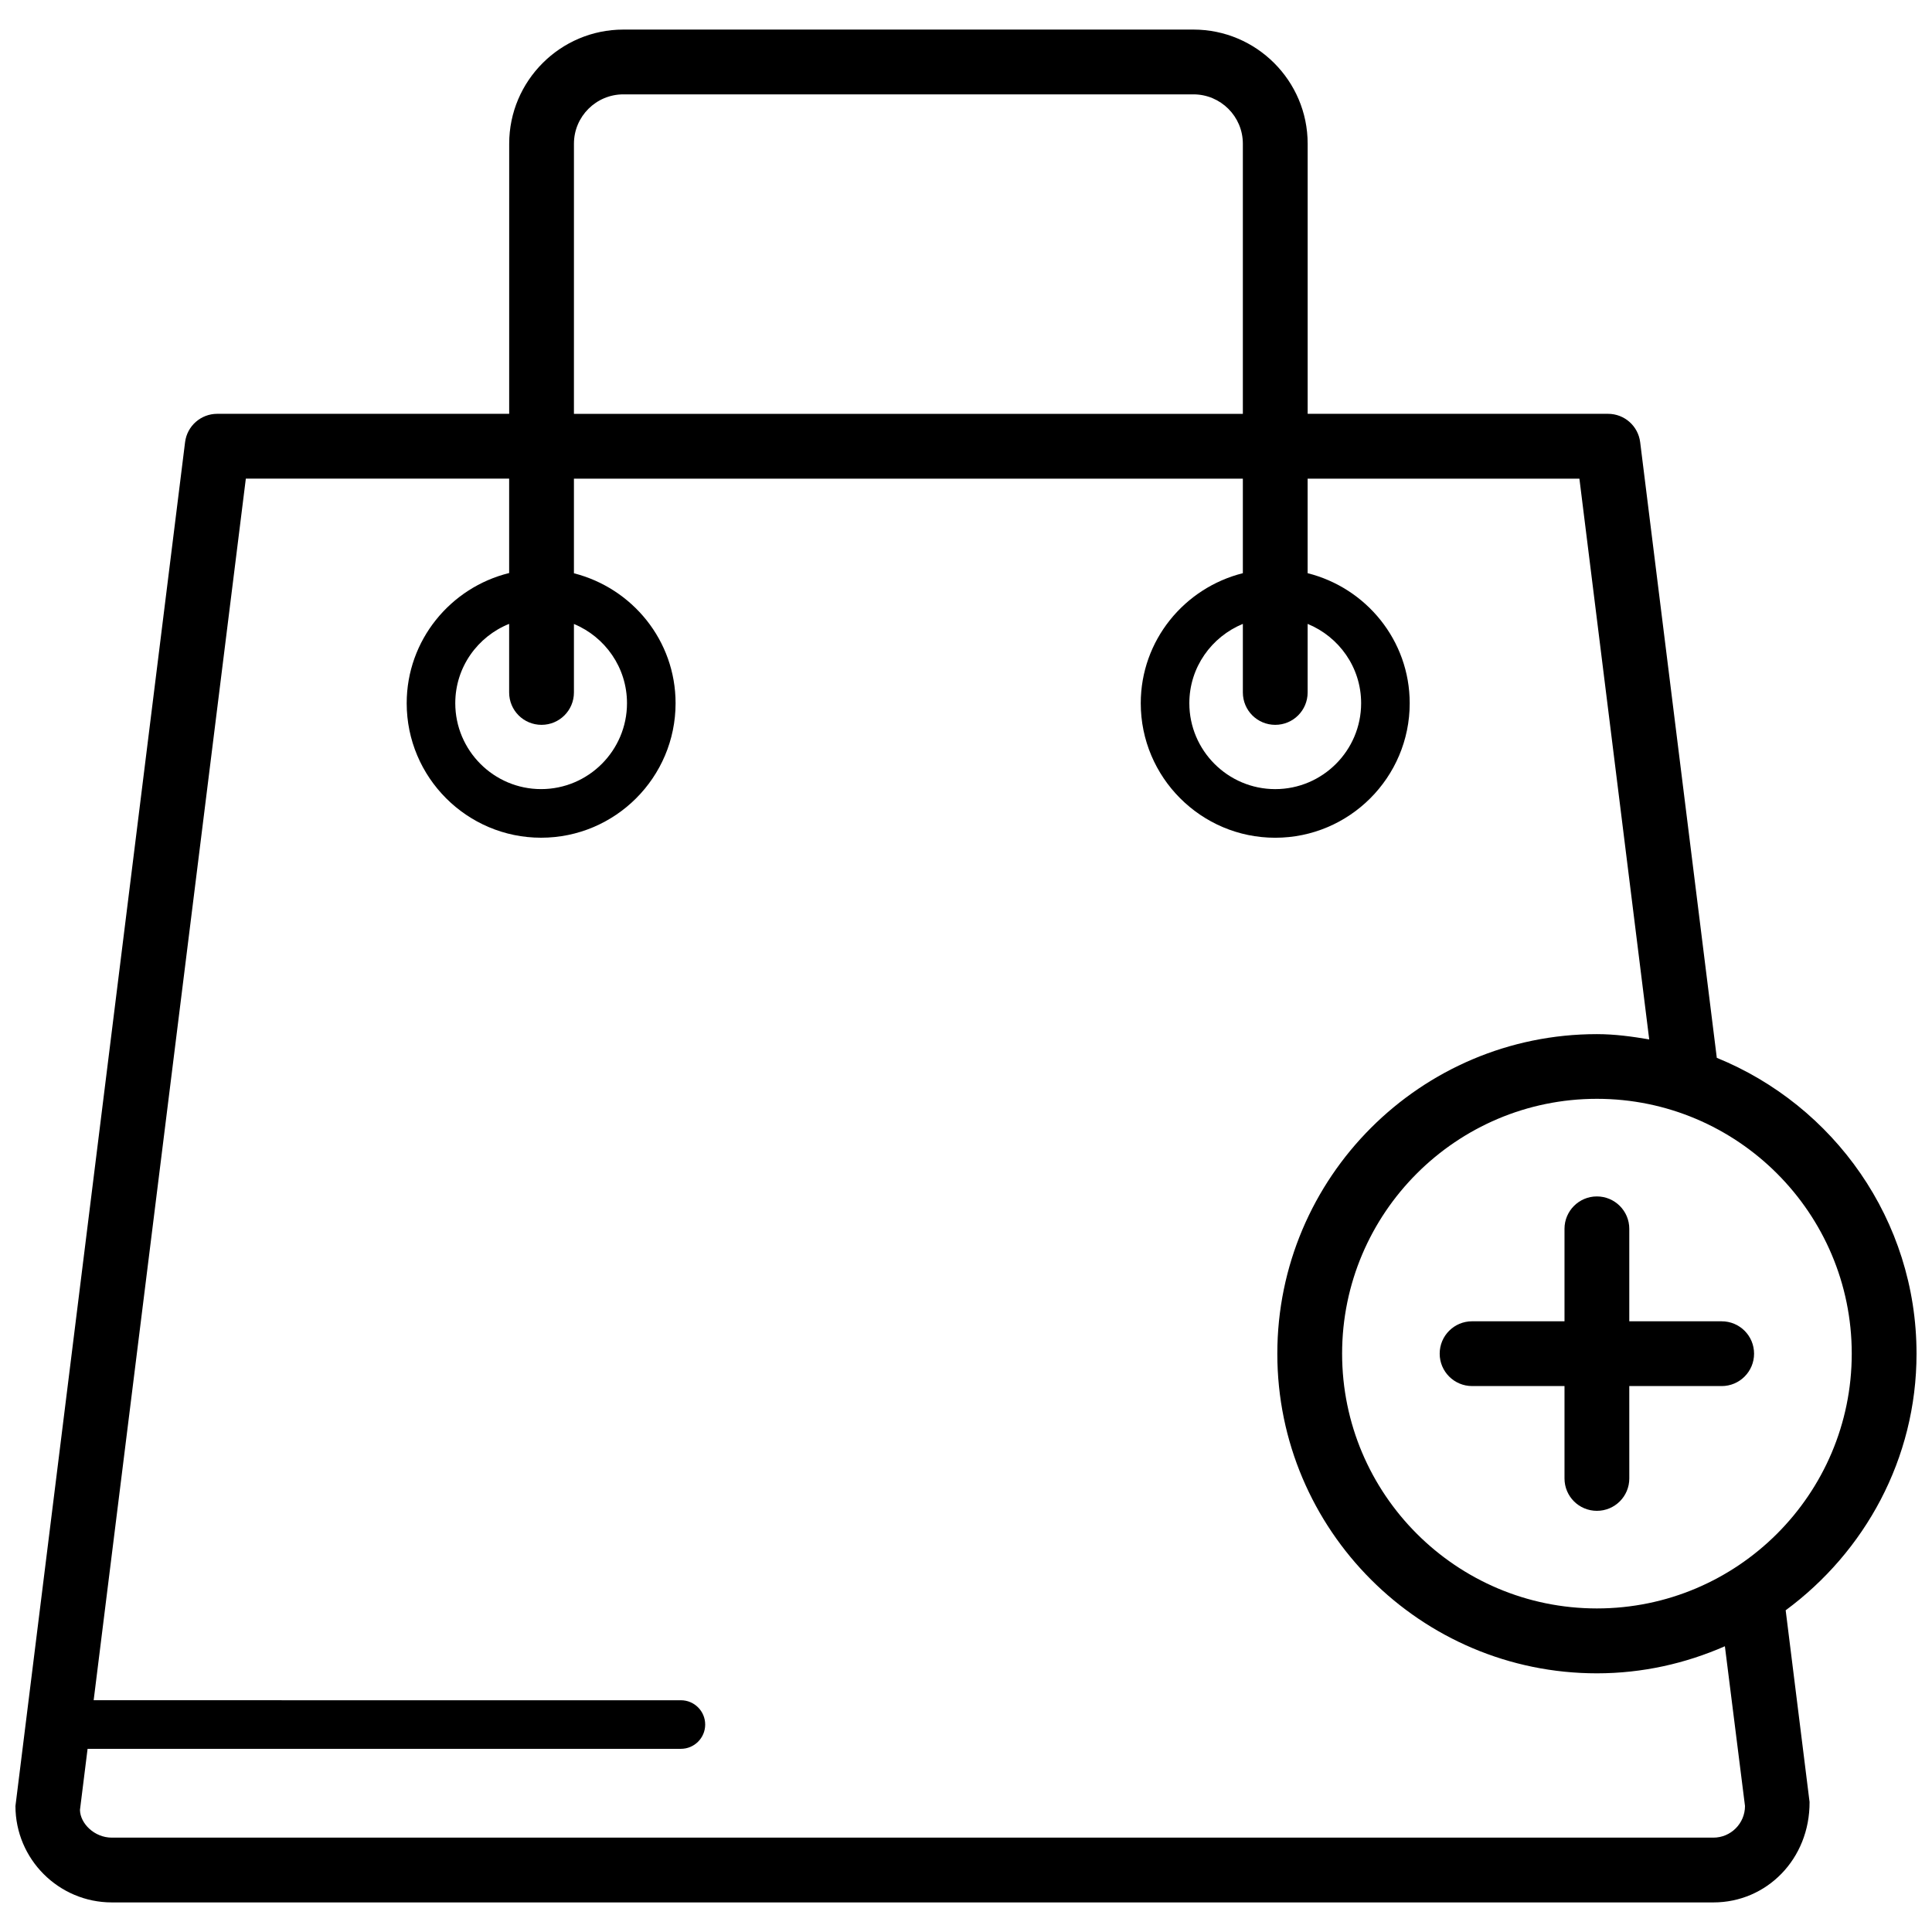 <?xml version="1.0" encoding="UTF-8"?>
<!-- Uploaded to: ICON Repo, www.svgrepo.com, Generator: ICON Repo Mixer Tools -->
<svg width="800px" height="800px" version="1.1" viewBox="144 144 512 512" xmlns="http://www.w3.org/2000/svg">
 <defs>
  <clipPath id="a">
   <path d="m148.09 151h503.81v498h-503.81z"/>
  </clipPath>
 </defs>
 <g clip-path="url(#a)">
  <path d="m651.9 502.73c0-35.438-21.949-65.785-52.93-78.391l-20.309-163.16c-0.539-4.297-4.184-7.512-8.52-7.512h-79.598v-71.59c0-16.664-13.578-30.238-30.266-30.238h-151.07c-16.688 0-30.266 13.578-30.266 30.238l-0.004 71.59h-77.371c-4.332 0-7.981 3.219-8.52 7.512l-44.953 361.43c0 14.082 11.457 25.551 25.547 25.551h424.44c14.082 0 25.547-11.469 25.473-26.617l-6.332-50.801c20.918-15.434 34.68-40.078 34.68-68.008zm-17.168 0c0 37.254-30.297 67.523-67.539 67.523-37.234 0-67.52-30.273-67.52-67.523 0-37.254 30.285-67.531 67.52-67.531 37.242 0 67.539 30.281 67.539 67.531zm-338.63-320.65c0-7.211 5.875-13.074 13.098-13.074h151.07c7.227 0 13.098 5.863 13.098 13.074v71.59h-177.27zm310.34 440.53c0 4.625-3.758 8.383-8.379 8.383h-424.43c-4.621 0-8.379-3.758-8.441-7.34l2.019-16.195h157.23c3.555 0 6.441-2.879 6.441-6.434 0-3.559-2.887-6.441-6.441-6.441l-155.62-0.004 40.328-323.74h69.781v25.02c-15.539 3.828-27.152 17.801-27.152 34.504 0 19.645 15.977 35.641 35.617 35.641 19.656 0 35.641-15.988 35.641-35.641 0-16.637-11.5-30.512-26.938-34.438v-25.078h177.27v25.055c-15.496 3.887-27.055 17.801-27.055 34.469 0 19.645 15.984 35.641 35.633 35.641 19.656 0 35.641-15.988 35.641-35.641 0-16.664-11.551-30.582-27.051-34.469v-25.055h72.023l18.5 148.61c-4.543-0.77-9.117-1.402-13.867-1.402-46.703 0-84.688 37.988-84.688 84.699 0 46.707 37.992 84.695 84.688 84.695 12.078 0 23.512-2.613 33.922-7.176zm-318.93-286.52c4.746 0 8.586-3.828 8.586-8.586v-18.145c8.246 3.426 14.062 11.535 14.062 20.996 0 12.535-10.207 22.766-22.766 22.766-12.543 0-22.742-10.23-22.742-22.766 0-9.555 5.938-17.672 14.277-21.023v18.168c0 4.769 3.836 8.59 8.582 8.59zm194.44 0c4.746 0 8.586-3.828 8.586-8.586v-18.168c8.301 3.418 14.176 11.5 14.176 21.023 0 12.535-10.207 22.766-22.766 22.766-12.547 0-22.762-10.23-22.762-22.766 0-9.52 5.891-17.605 14.184-21.023v18.168c0 4.766 3.84 8.586 8.582 8.586z"/>
 </g>
 <path d="m558.61 469.64v24.516h-24.492c-4.746 0-8.586 3.828-8.586 8.586 0 4.727 3.84 8.578 8.586 8.578h24.492v24.48c0 4.762 3.84 8.586 8.586 8.586 4.746 0 8.586-3.828 8.586-8.586l-0.004-24.477h24.484c4.746 0 8.586-3.852 8.586-8.578 0-4.762-3.84-8.586-8.586-8.586h-24.484v-24.516c0-4.727-3.84-8.578-8.586-8.578-4.742-0.004-8.582 3.852-8.582 8.574z"/>
</svg>